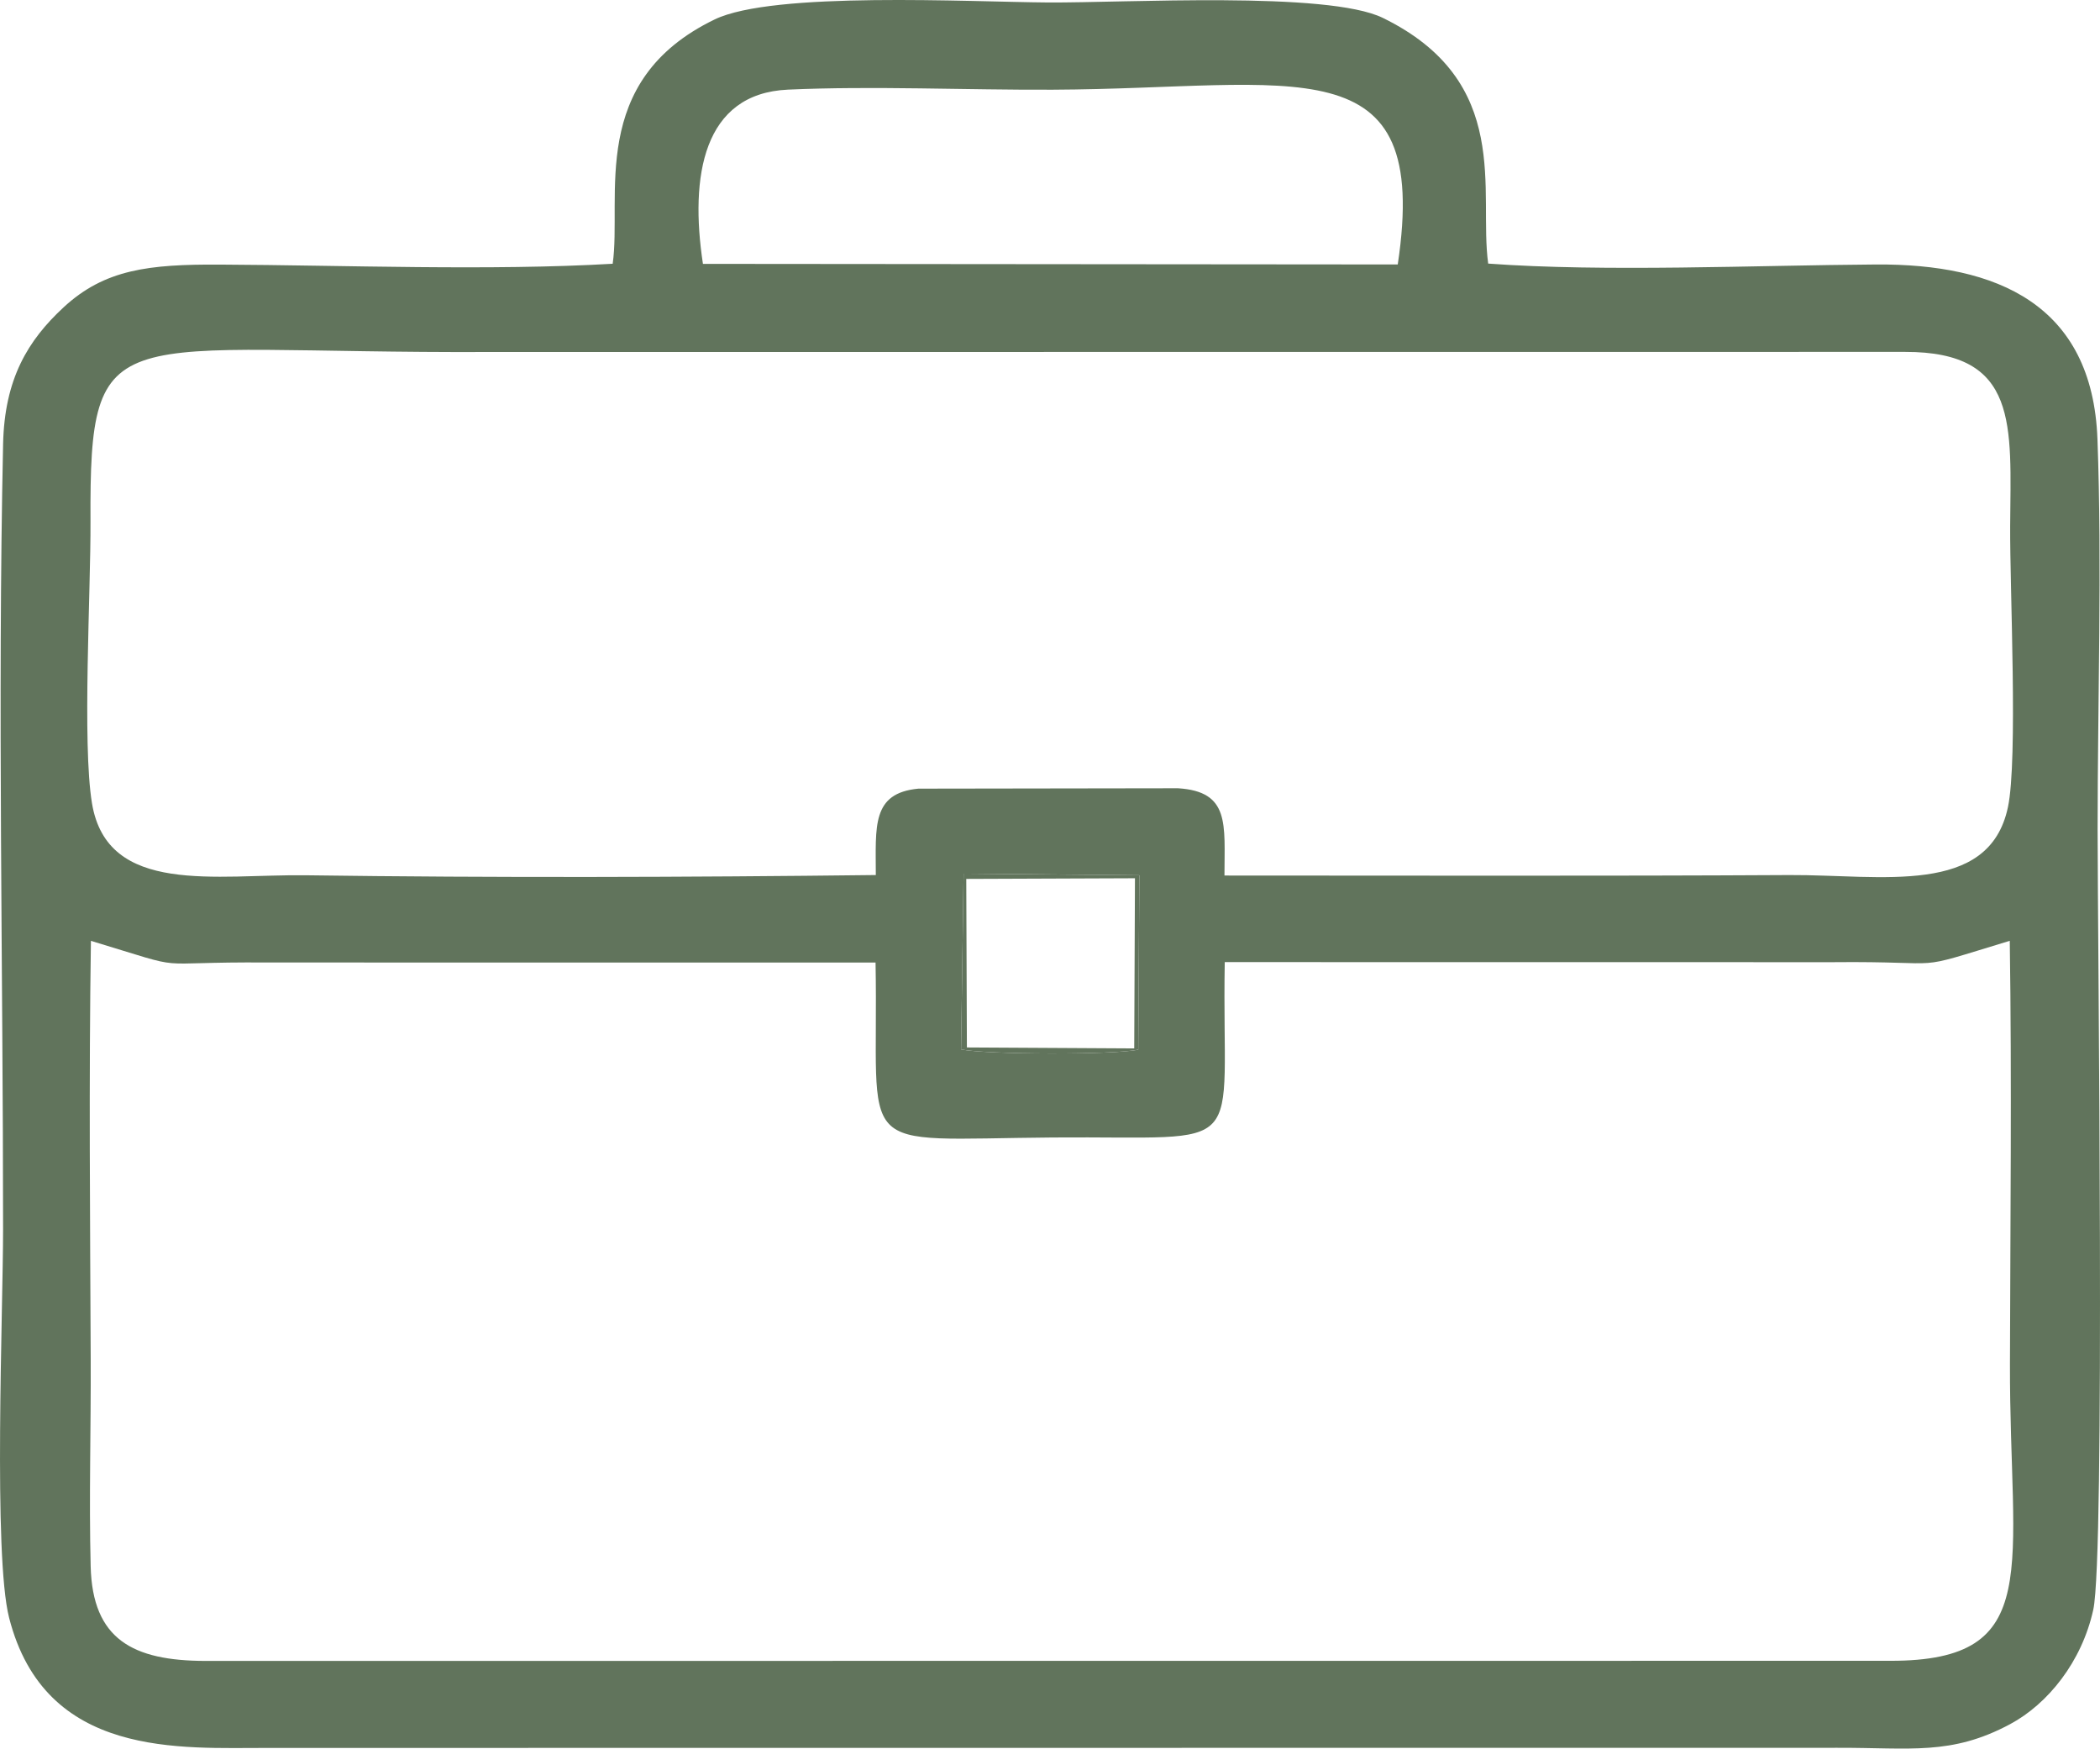 <?xml version="1.0" encoding="UTF-8"?> <svg xmlns="http://www.w3.org/2000/svg" xmlns:xlink="http://www.w3.org/1999/xlink" xmlns:xodm="http://www.corel.com/coreldraw/odm/2003" xml:space="preserve" width="153.862mm" height="128.107mm" version="1.1" style="shape-rendering:geometricPrecision; text-rendering:geometricPrecision; image-rendering:optimizeQuality; fill-rule:evenodd; clip-rule:evenodd" viewBox="0 0 1579.08 1314.75"> <defs> <style type="text/css"> .fil0 {fill:#61745C} </style> </defs> <g id="Слой_x0020_1">  <path class="fil0" d="M1511.23 707.4c1.59,105.64 0.39,212.44 0.14,318.18 -0.35,153.83 26.7,223.25 -89.77,223.16l-1267.25 0.09c-54.42,-0.13 -84.79,-16.16 -86.17,-71.05 -1.3,-51.47 0.26,-104.19 0.03,-155.82 -0.45,-104.43 -1.42,-210.21 0.16,-314.55 78.73,23.78 39.16,15.53 133.1,16.29l456.9 0.02c2.71,147.07 -20.2,132.74 133.24,131.54 151.22,-1.18 126.75,16.01 129.34,-131.86l457.18 0.06c91.85,-0.93 54.52,7.79 133.1,-16.07zm-786.65 -50.52l132.16 1.22 -0.82 131.09c-17.34,4.03 -114.4,3.79 -133.25,-0.16l1.91 -132.15zm-66.02 1.05c-141.42,1.66 -286.77,2.12 -428.13,0.18 -67.75,-0.93 -149.74,15.67 -161.27,-54.18 -7.42,-44.94 -0.86,-159.37 -1.11,-211.93 -0.76,-156.71 15.75,-126.08 299.96,-127.34l1064.5 -0.08c85.92,-0.16 79.5,55.13 79.02,131.05 -0.29,46.37 5.91,175.33 -1.67,211.26 -14.22,67.39 -95.41,50.67 -164.31,51.05 -141.53,0.8 -283.26,0.36 -424.82,0.36 0,-38.51 4.33,-63.21 -34.98,-65.62l-195.18 0.29c-35.34,3.34 -32.01,28.47 -32.01,64.98zm-129.99 -459.53c-9.96,-65.75 -0.08,-128.1 63.9,-131.01 63.93,-2.9 134.39,0.35 199.14,0.05 182.94,-0.84 284.64,-36.2 259.42,131.41l-522.46 -0.45zm-67.86 -0.09c-92.13,5.38 -201.65,1.09 -295.45,0.63 -53.15,-0.26 -86.52,3.46 -117.48,32.17 -26.72,24.77 -44.4,53.59 -45.45,102.83 -4.17,194.89 -0.01,394.81 -0.01,590.26 0,61.44 -7.5,245.07 4.54,292.2 27.12,106.24 129.61,97.65 194.61,97.85l1180.29 -0.1c54.84,-0.15 85.43,5.93 129.67,-17.74 28.58,-15.29 54.02,-47.04 62.59,-86.06 9,-41 3.27,-504.52 3.27,-586.65 0,-95.98 3.41,-198.23 -0.11,-293.43 -3.75,-101.5 -75.8,-132.02 -166.46,-131.41 -90.02,0.6 -204.19,5.76 -291.68,-0.67 -7.39,-54 19,-136.77 -79.25,-184.75 -41.56,-20.3 -193.93,-11.19 -251.8,-11.58 -58.77,-0.4 -206.48,-8.56 -250.61,12.76 -95.86,46.31 -69.57,133.62 -76.67,183.69z"></path> <path class="fil0" d="M726.57 660.84l126.86 -0.49 -0.55 127.94 -125.83 -0.72 -0.47 -126.73zm-3.9 128.19c18.85,3.95 115.91,4.18 133.25,0.16l0.82 -131.09 -132.16 -1.22 -1.91 132.15z"></path> </g> </svg> 
